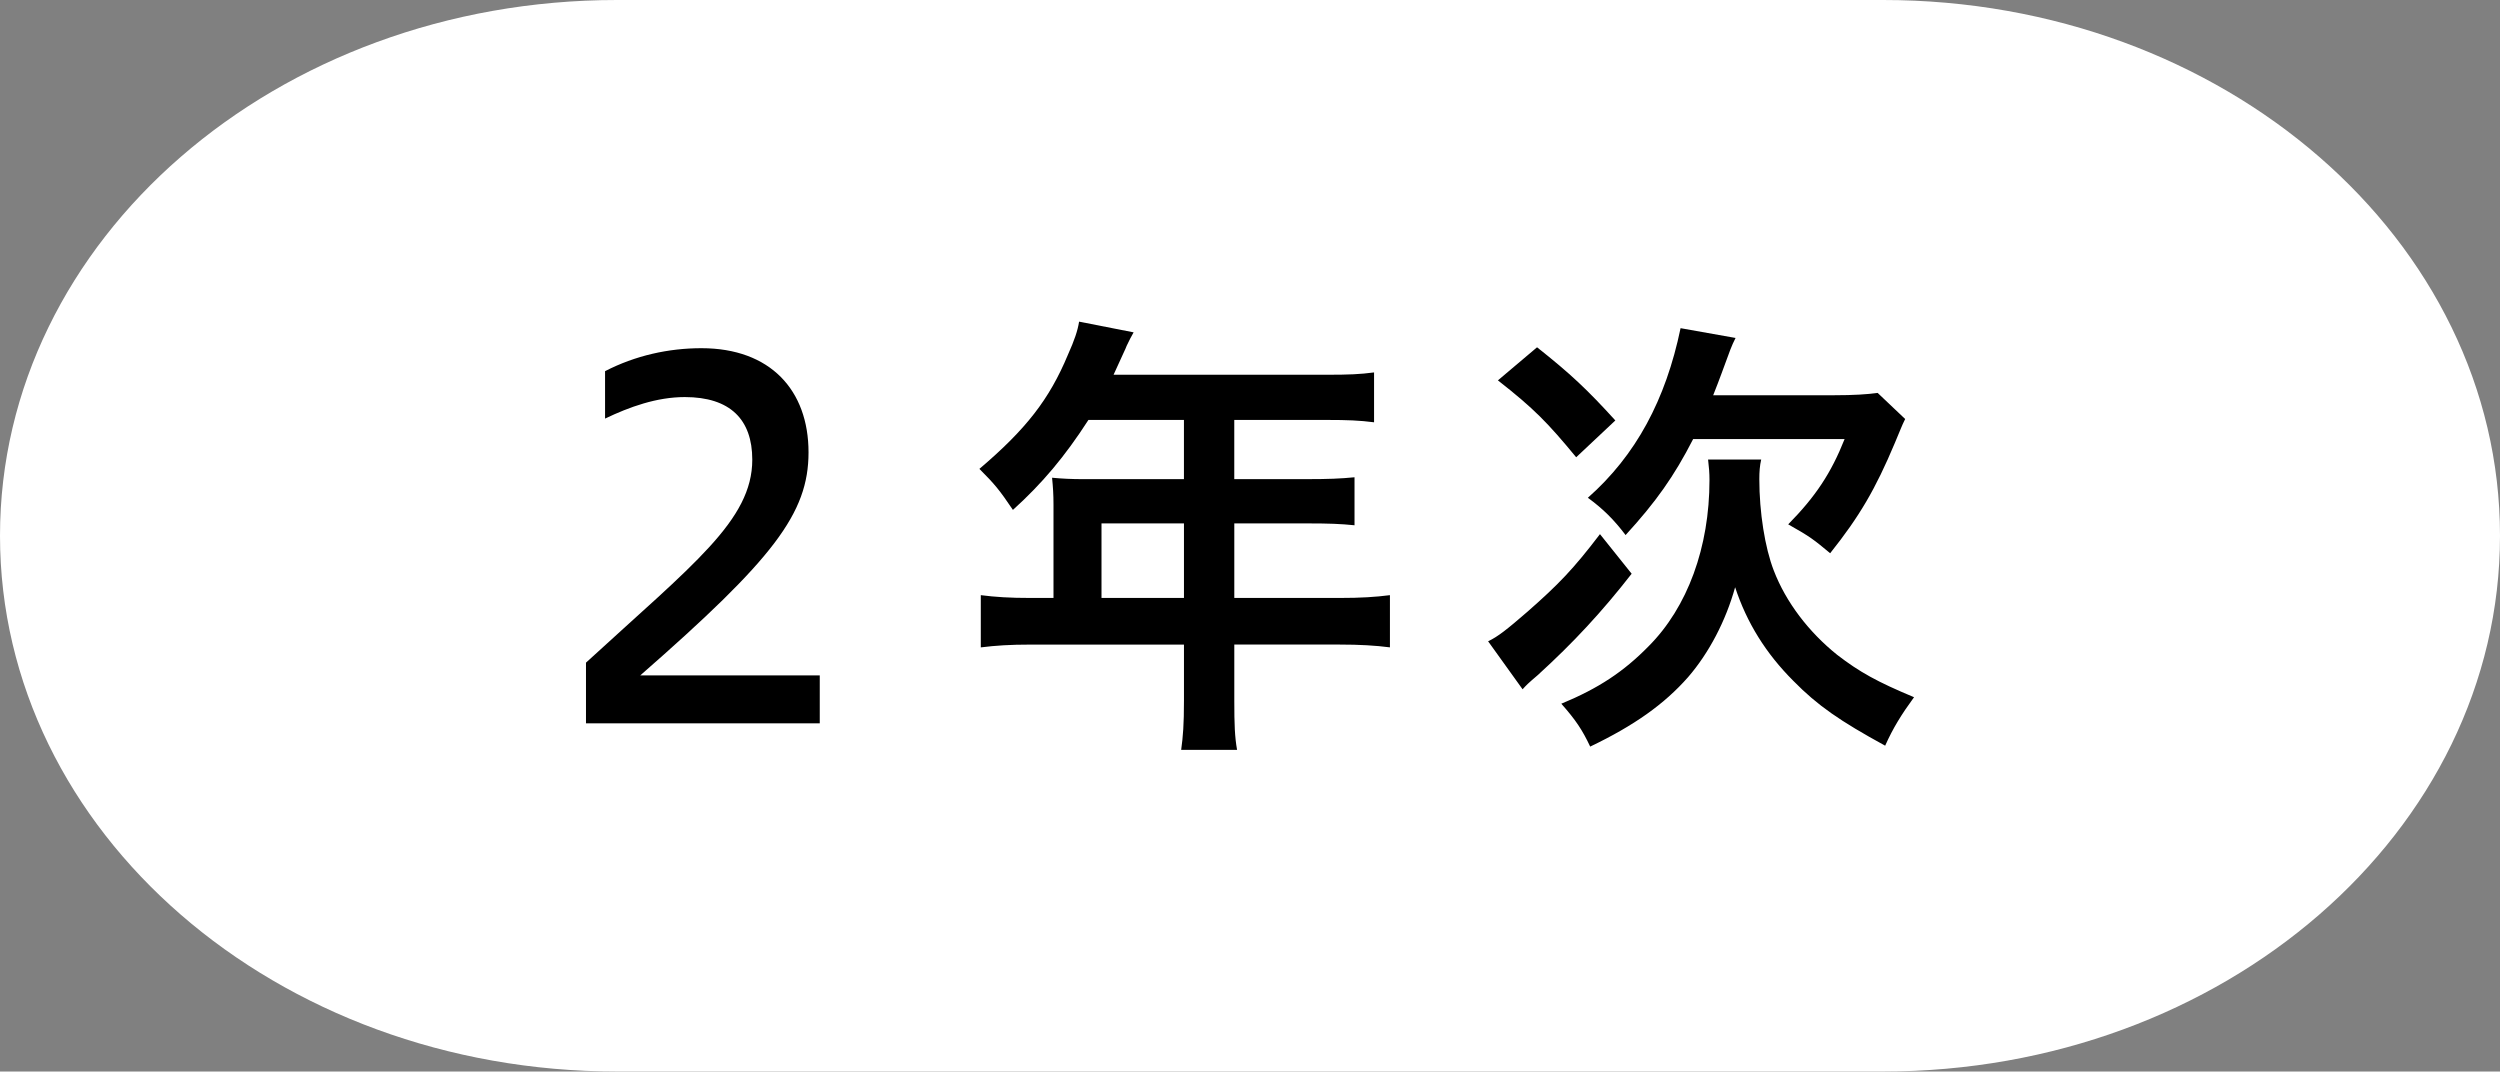 <?xml version="1.0" encoding="utf-8"?>
<!-- Generator: Adobe Illustrator 27.0.0, SVG Export Plug-In . SVG Version: 6.00 Build 0)  -->
<svg version="1.1" id="レイヤー_1" xmlns="http://www.w3.org/2000/svg" xmlns:xlink="http://www.w3.org/1999/xlink" x="0px"
	 y="0px" width="107.324px" height="46px" viewBox="0 0 107.324 46" style="enable-background:new 0 0 107.324 46;"
	 xml:space="preserve">
<rect x="0" y="0" width="107.324" height="46" fill="#808080" stroke="none"/>
<style type="text/css">
	.st0{fill:#FFFFFF;}
</style>
<path class="st0" d="M80.835,46H26.489C11.86,46,0,35.703,0,23l0,0C0,10.297,11.86,0,26.489,0
	h54.346c14.63,0,26.489,10.297,26.489,23l0,0C107.324,35.703,95.465,46,80.835,46z"/>
<g>
	<path d="M25.156,31.051v-2.604c4.598-4.22,7.139-6.109,7.139-8.713
		c0-1.722-0.945-2.688-2.898-2.688c-1.196,0-2.372,0.42-3.422,0.924V15.934
		c1.302-0.672,2.729-0.986,4.137-0.986c2.96,0,4.598,1.806,4.598,4.472
		c0,2.625-1.512,4.577-7.223,9.574h7.705v2.058H25.156z"/>
	<path d="M45.226,21.65c0-0.42-0.021-0.74-0.061-1.141
		c0.42,0.04,0.841,0.061,1.36,0.061h4.301v-2.541h-4.101
		c-1.021,1.58-1.98,2.721-3.241,3.861c-0.58-0.86-0.779-1.101-1.439-1.761
		c2-1.7,3-2.98,3.801-4.901c0.279-0.62,0.42-1.04,0.479-1.42l2.341,0.46
		c-0.14,0.24-0.16,0.3-0.3,0.58c-0.021,0.08-0.221,0.48-0.561,1.24
		h9.162c0.94,0,1.42-0.02,2.021-0.1v2.141
		c-0.62-0.08-1.141-0.101-2.021-0.101h-3.98v2.541h3.141
		c0.899,0,1.42-0.021,2.021-0.08v2.061c-0.581-0.061-1.121-0.08-1.961-0.08
		h-3.2v3.2h4.521c0.92,0,1.54-0.04,2.16-0.12v2.241
		c-0.62-0.08-1.3-0.12-2.16-0.12h-4.521v2.42
		c0,1.021,0.02,1.541,0.119,2.101h-2.4c0.08-0.58,0.12-1.08,0.12-2.12
		v-2.4h-6.581c-0.88,0-1.5,0.04-2.141,0.12V25.55
		c0.62,0.08,1.24,0.12,2.141,0.12h0.98V21.65z M50.827,25.67v-3.2h-3.54
		v3.2H50.827z"/>
	<path d="M70.046,24.63c-1.261,1.62-2.501,2.961-4.041,4.361
		c-0.4,0.34-0.48,0.42-0.641,0.6l-1.48-2.061
		c0.421-0.2,0.801-0.5,1.701-1.28c1.319-1.16,1.96-1.82,3.101-3.32
		L70.046,24.63z M65.985,14.909c1.44,1.14,2.161,1.82,3.361,3.141l-1.681,1.58
		c-1.221-1.48-1.801-2.08-3.36-3.301L65.985,14.909z M75.607,19.729
		c-0.06,0.261-0.08,0.521-0.08,0.841c0,1.42,0.24,2.94,0.62,3.921
		c0.521,1.36,1.501,2.641,2.721,3.62c0.96,0.74,1.721,1.16,3.301,1.82
		c-0.54,0.74-0.9,1.32-1.24,2.081c-1.94-1.061-2.9-1.721-3.94-2.781
		c-1.181-1.18-2.001-2.5-2.501-4.021c-0.4,1.44-1.12,2.82-2.021,3.861
		c-1.021,1.16-2.32,2.08-4.201,2.98c-0.34-0.721-0.62-1.141-1.24-1.841
		c1.601-0.66,2.681-1.38,3.741-2.46c1.681-1.681,2.62-4.262,2.62-7.142
		c0-0.301-0.02-0.54-0.06-0.881H75.607z M78.707,16.968
		c0.9,0,1.461-0.04,1.9-0.1l1.181,1.12
		c-0.16,0.32-0.2,0.46-0.44,1.021c-0.84,2-1.521,3.16-2.78,4.741
		c-0.7-0.58-0.84-0.7-1.801-1.24c1.181-1.2,1.841-2.201,2.421-3.661
		h-6.502c-0.819,1.601-1.6,2.7-2.9,4.121
		c-0.5-0.66-0.96-1.12-1.62-1.601c2.061-1.82,3.341-4.201,3.98-7.281
		l2.361,0.42c-0.181,0.36-0.221,0.48-0.601,1.521
		c-0.12,0.319-0.2,0.54-0.36,0.939H78.707z"/>
</g>
</svg>
